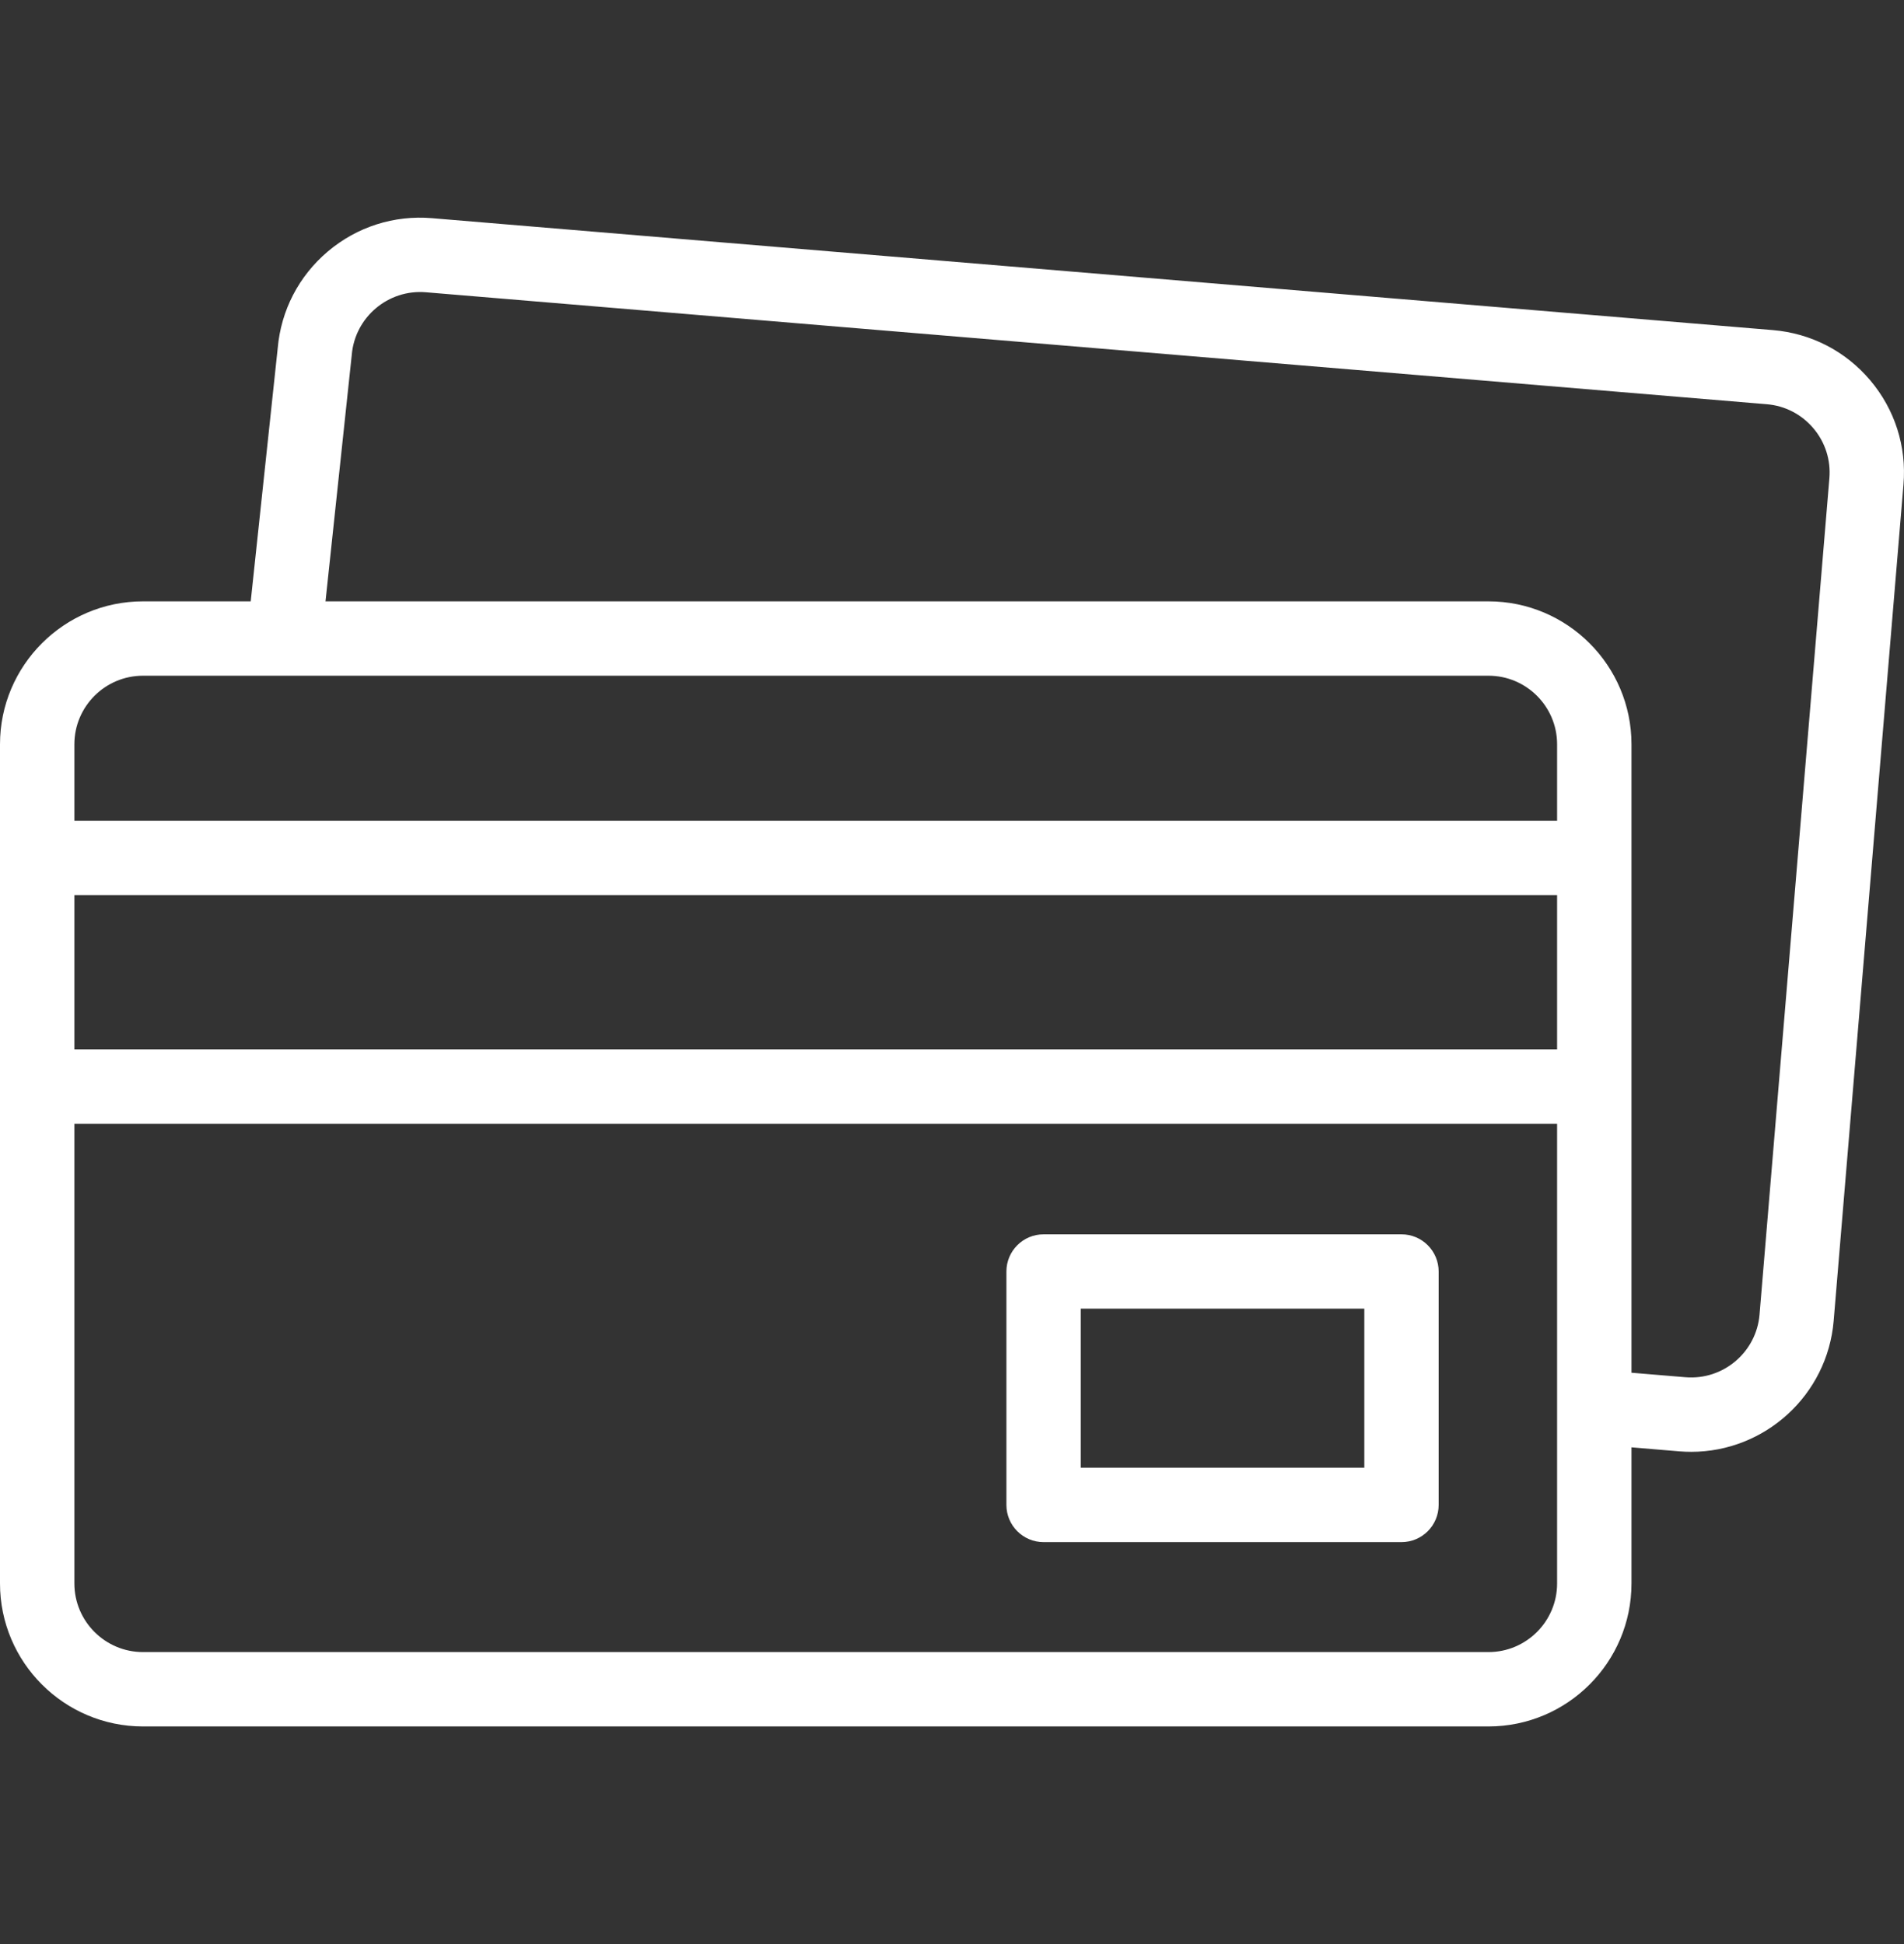 <svg xmlns="http://www.w3.org/2000/svg" width="47" height="48" viewBox="0 0 47 48" fill="none"><rect x="0" y="0" width="47" height="48" fill="#333333" stroke="none"/><g id="Credit card" clip-path="url(#clip0_10061_349)"><g id="Group"><path id="Vector" d="M46.165 9.388C45.556 8.668 44.703 8.229 43.763 8.15L10.665 5.387C9.726 5.308 8.812 5.6 8.092 6.209C7.375 6.816 6.936 7.664 6.855 8.599L6.189 14.847H3.53C1.584 14.847 0 16.43 0 18.377V39.095C0 41.042 1.584 42.625 3.53 42.625H36.743C38.69 42.625 40.273 41.042 40.273 39.095V35.734L41.452 35.833C41.551 35.841 41.65 35.845 41.748 35.845C43.563 35.845 45.11 34.449 45.264 32.609L46.987 11.962C47.066 11.022 46.774 10.108 46.165 9.388ZM3.53 16.683H36.743C37.677 16.683 38.437 17.442 38.437 18.377V20.265H1.836V18.377C1.836 17.442 2.596 16.683 3.53 16.683ZM1.836 22.1H38.437V25.909H1.836V22.1ZM36.743 40.789H3.53C2.596 40.789 1.836 40.029 1.836 39.095V27.745H38.437V39.095C38.437 40.029 37.677 40.789 36.743 40.789ZM45.158 11.809L43.434 32.456C43.356 33.387 42.535 34.081 41.605 34.003L40.273 33.892V18.377C40.273 16.43 38.69 14.847 36.743 14.847H8.035L8.681 8.784C8.682 8.777 8.683 8.77 8.683 8.763C8.761 7.832 9.581 7.138 10.513 7.216L43.611 9.98C44.062 10.017 44.471 10.229 44.763 10.574C45.055 10.919 45.196 11.358 45.158 11.809Z" fill="white"></path><path id="Vector_2" d="M34.596 30.475H25.761C25.254 30.475 24.843 30.886 24.843 31.393V37.156C24.843 37.663 25.254 38.074 25.761 38.074H34.596C35.102 38.074 35.513 37.663 35.513 37.156V31.393C35.513 30.886 35.102 30.475 34.596 30.475ZM33.678 36.238H26.679V32.31H33.678V36.238Z" fill="white"></path></g></g><defs><clipPath id="clip0_10061_349"><rect width="47" height="47" fill="white" transform="translate(0 0.5)"></rect></clipPath></defs></svg>